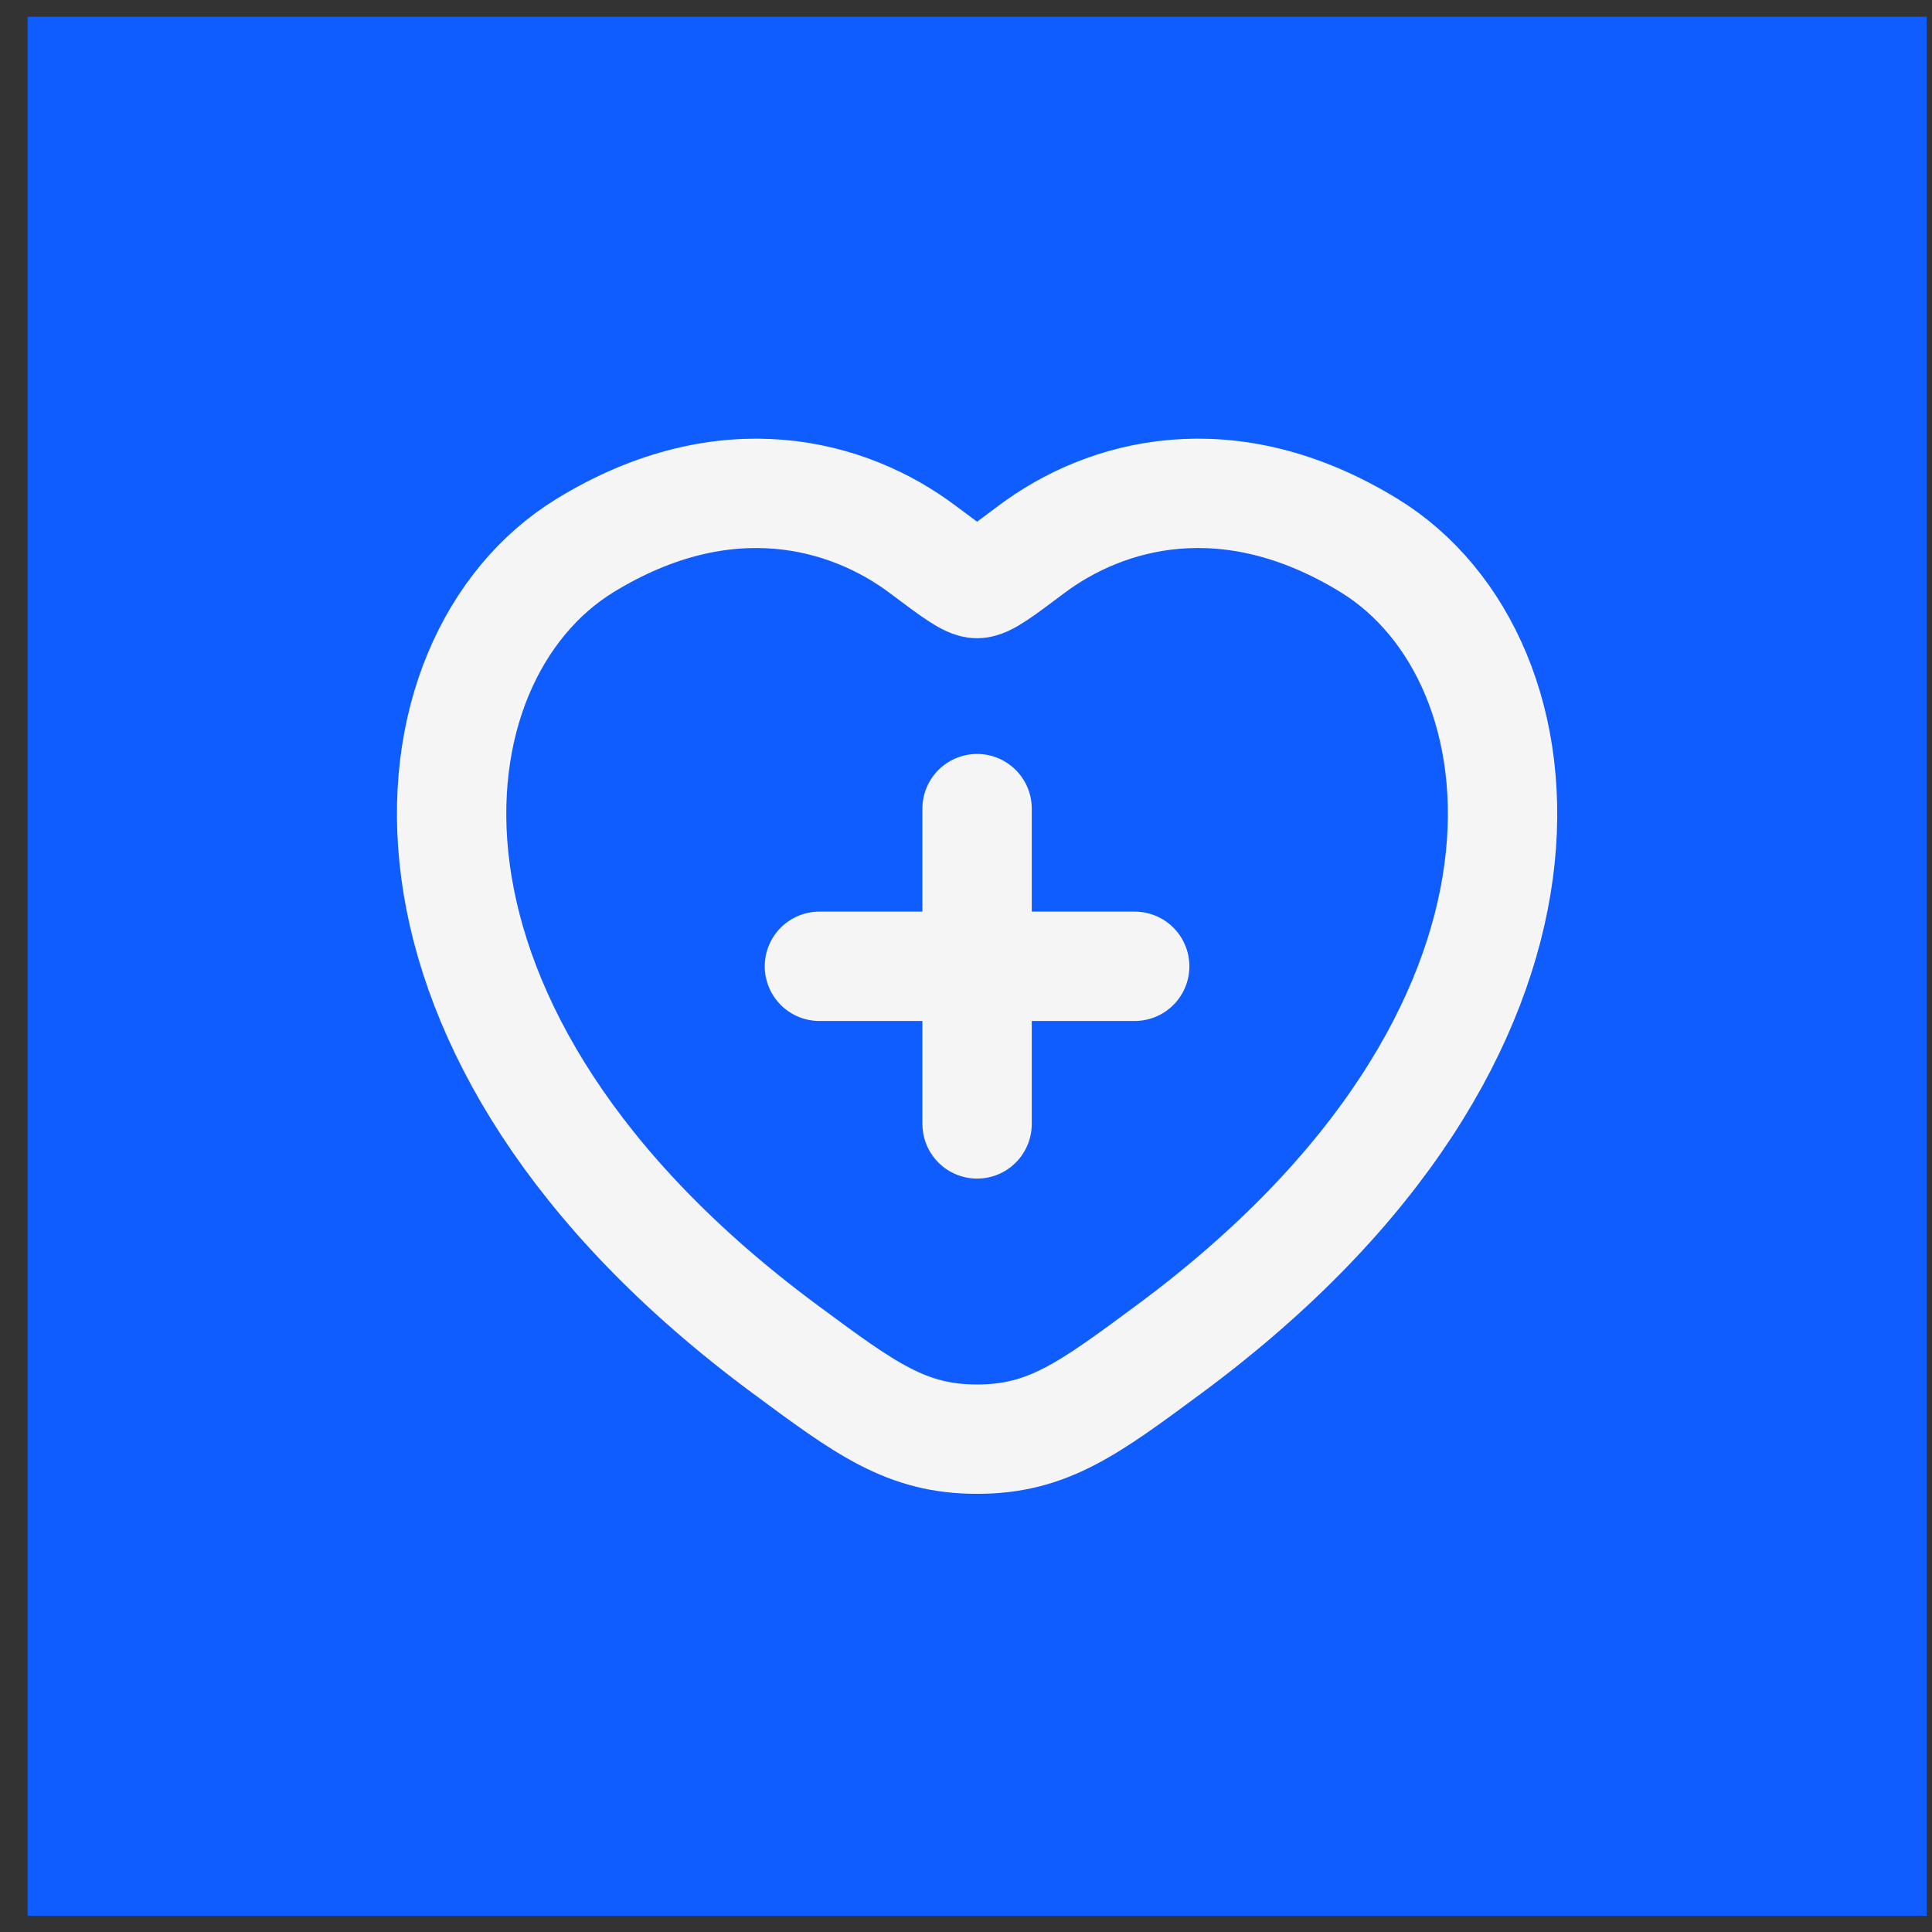 <svg xmlns="http://www.w3.org/2000/svg" width="53" height="53" viewBox="0 0 53 53" fill="none"><rect x="0" y="0" width="53" height="53" fill="#333333" stroke="none"/><rect x="0.758" y="0.459" width="52.096" height="52.096" fill="#105DFF"></rect><path d="M26.804 22.183V30.832M22.479 26.508H31.128M37.562 14.967C33.696 12.596 30.321 13.55 28.294 15.072C27.464 15.696 27.049 16.009 26.804 16.009C26.559 16.009 26.144 15.696 25.313 15.072C23.287 13.55 19.912 12.597 16.046 14.967C10.973 18.078 9.826 28.344 21.528 37.006C23.756 38.656 24.871 39.48 26.804 39.48C28.737 39.48 29.851 38.656 32.08 37.006C43.782 28.344 42.635 18.081 37.562 14.967Z" stroke="#F5F5F5" stroke-width="3" stroke-linecap="round" stroke-linejoin="round"></path></svg>